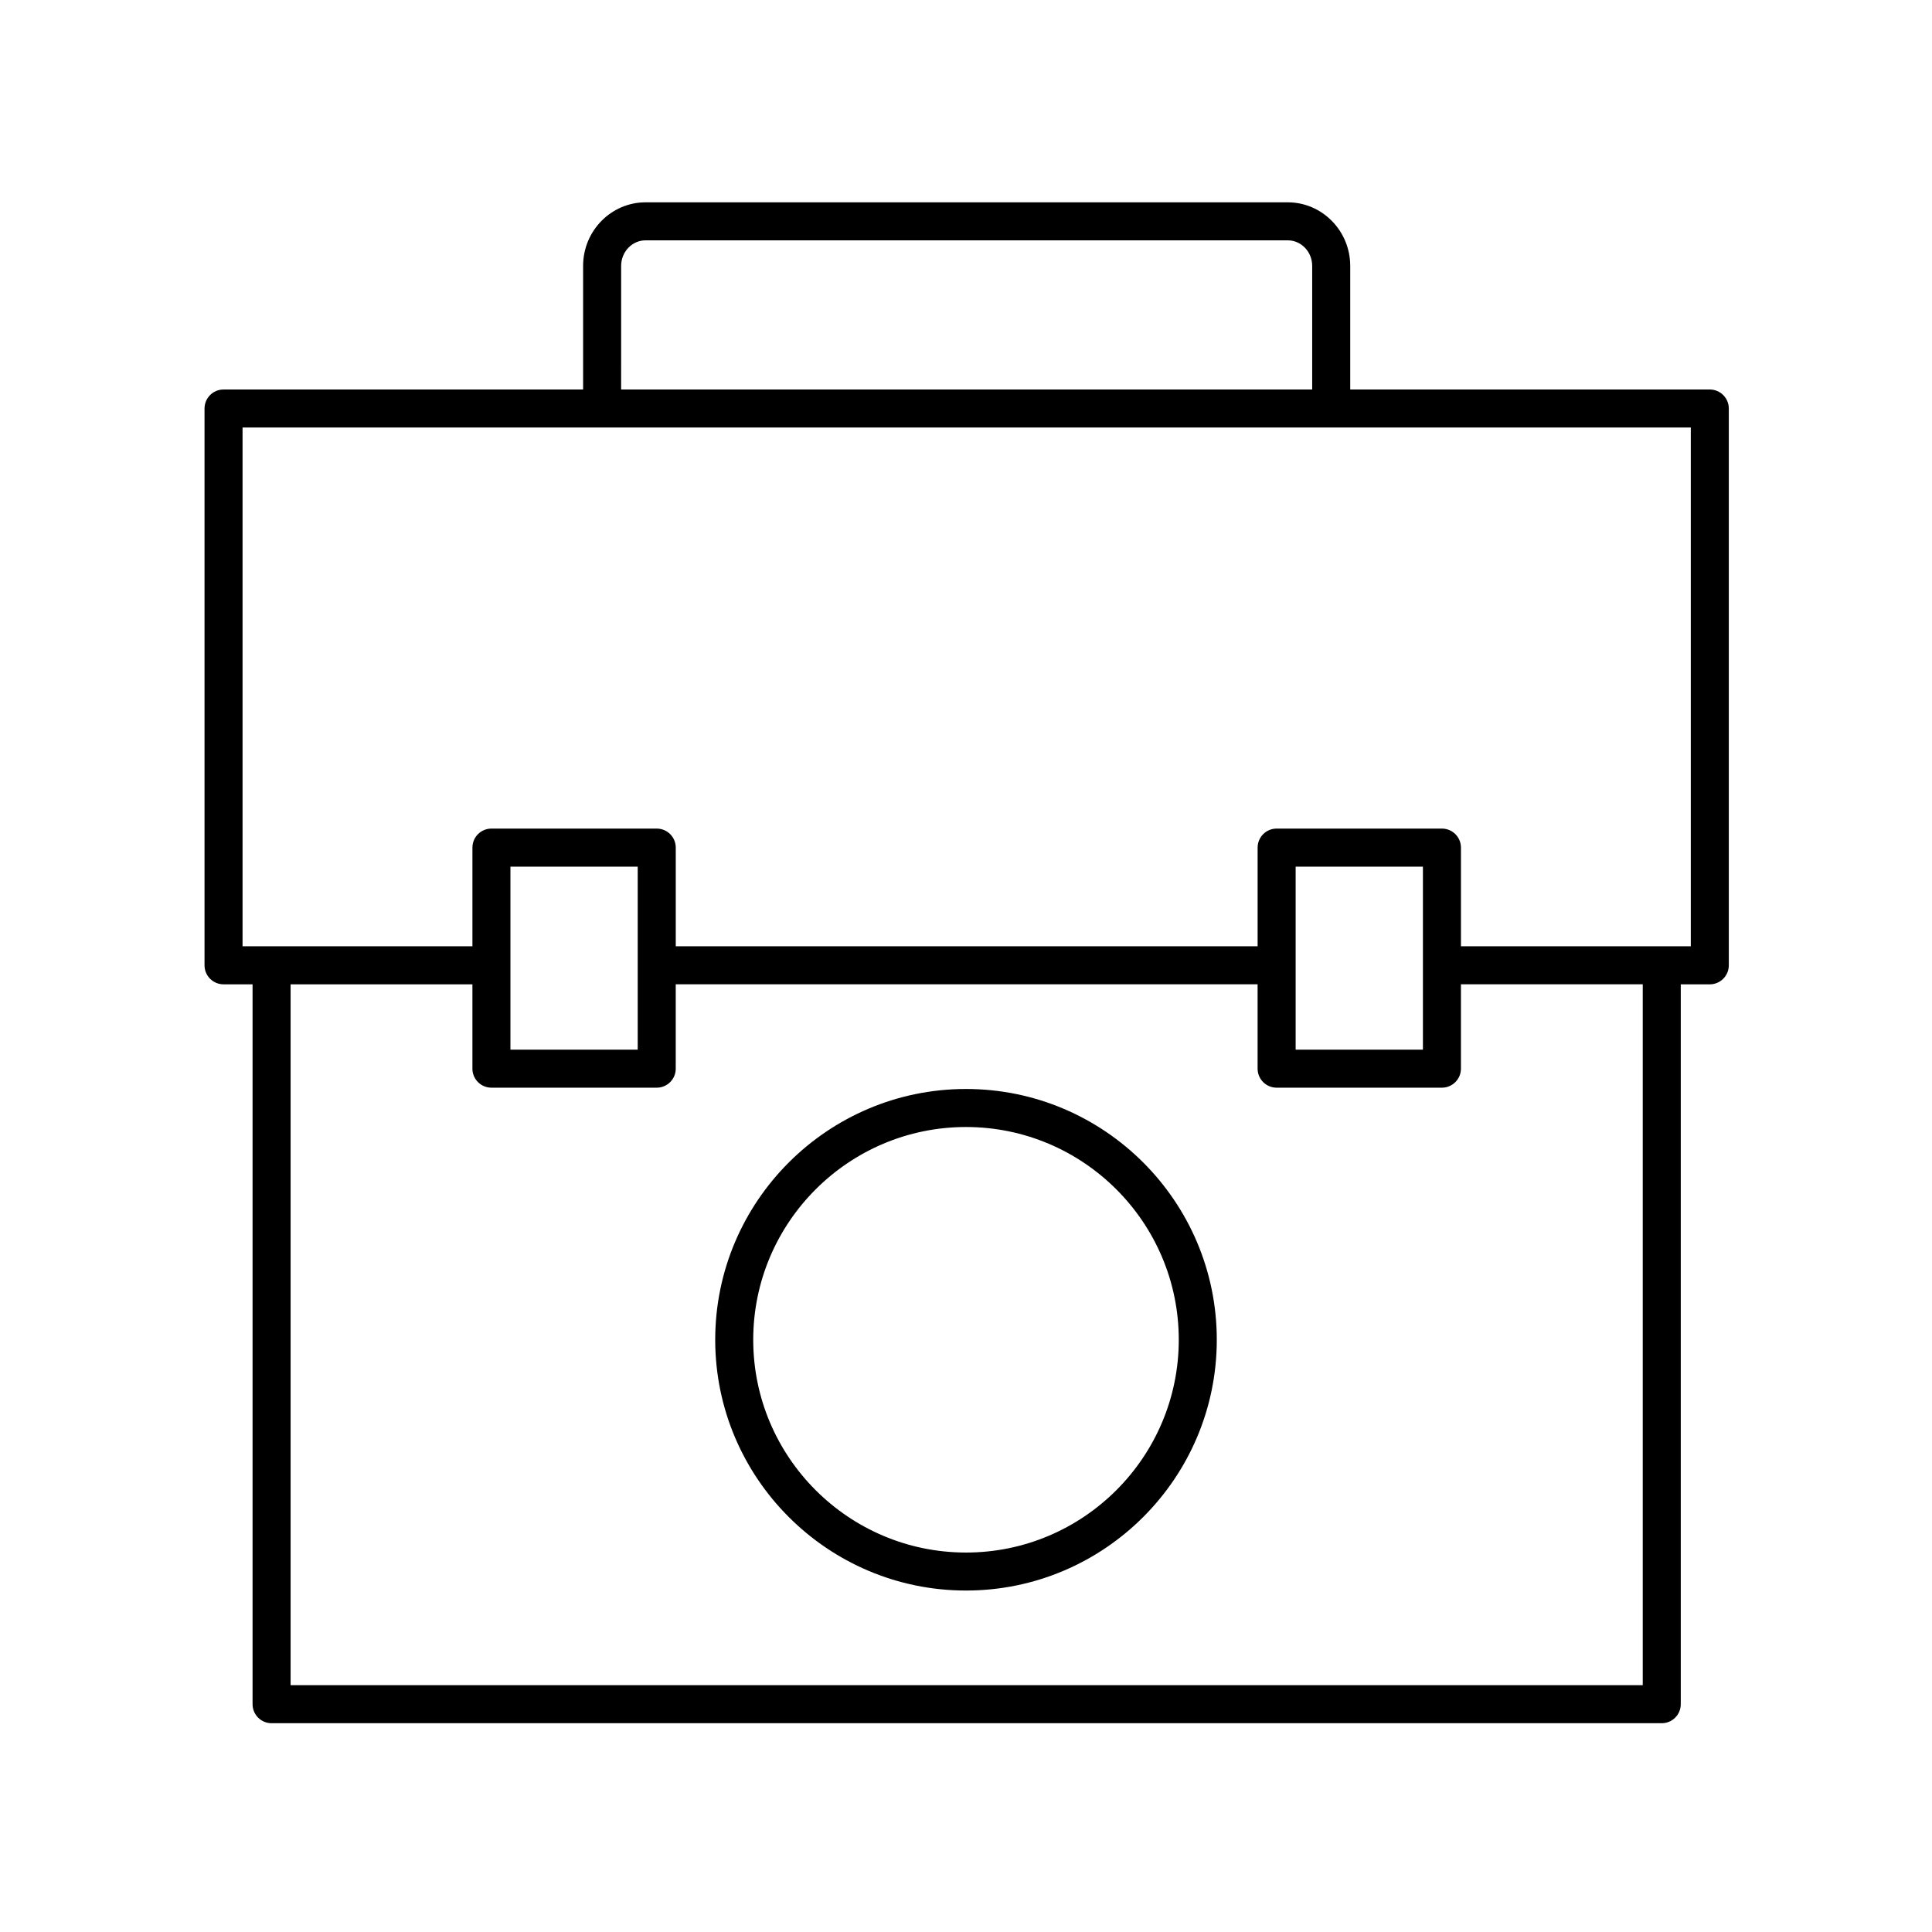 <?xml version="1.0" encoding="UTF-8"?>
<!-- The Best Svg Icon site in the world: iconSvg.co, Visit us! https://iconsvg.co -->
<svg fill="#000000" width="800px" height="800px" version="1.1" viewBox="144 144 512 512" xmlns="http://www.w3.org/2000/svg">
 <g>
  <path d="m203.24 404.86h7.691v190.77c0 2.785 2.258 5.039 5.039 5.039h368.41c2.781 0 5.039-2.254 5.039-5.039v-190.77h7.691c2.781 0 5.039-2.254 5.039-5.039v-147.56c0-2.785-2.258-5.039-5.039-5.039h-95.289v-32.758c0-9.285-7.426-16.844-16.551-16.844h-170.19c-9.129 0-16.551 7.559-16.551 16.844v32.758h-95.289c-2.781 0-5.039 2.254-5.039 5.039v147.56c0 2.781 2.258 5.035 5.039 5.035zm376.1 185.73h-358.33v-185.73h48.184v22.348c0 2.785 2.258 5.039 5.039 5.039h43.805c2.781 0 5.039-2.254 5.039-5.039v-22.355h154.2v22.355c0 2.785 2.258 5.039 5.039 5.039h43.805c2.781 0 5.039-2.254 5.039-5.039v-22.355h48.184v185.74zm-300.07-168.42v-48.5h33.73v48.5zm208.09 0v-48.5h33.73v48.5zm-178.75-207.71c0-3.727 2.906-6.766 6.473-6.766h170.19c3.566 0 6.473 3.039 6.473 6.766v32.758h-183.14zm-100.33 42.832h383.8v137.48h-60.914v-26.148c0-2.785-2.258-5.039-5.039-5.039h-43.805c-2.781 0-5.039 2.254-5.039 5.039v26.148h-154.2v-26.148c0-2.785-2.258-5.039-5.039-5.039h-43.805c-2.781 0-5.039 2.254-5.039 5.039v26.148h-60.918z"/>
  <path d="m400 432.59c-36.648 0-66.461 29.816-66.461 66.457 0 36.648 29.816 66.461 66.461 66.461 36.648 0 66.461-29.816 66.461-66.461 0-36.641-29.816-66.457-66.461-66.457zm0 122.85c-31.09 0-56.387-25.297-56.387-56.387 0-31.09 25.297-56.383 56.387-56.383s56.387 25.297 56.387 56.383c0 31.094-25.297 56.387-56.387 56.387z"/>
 </g>
</svg>